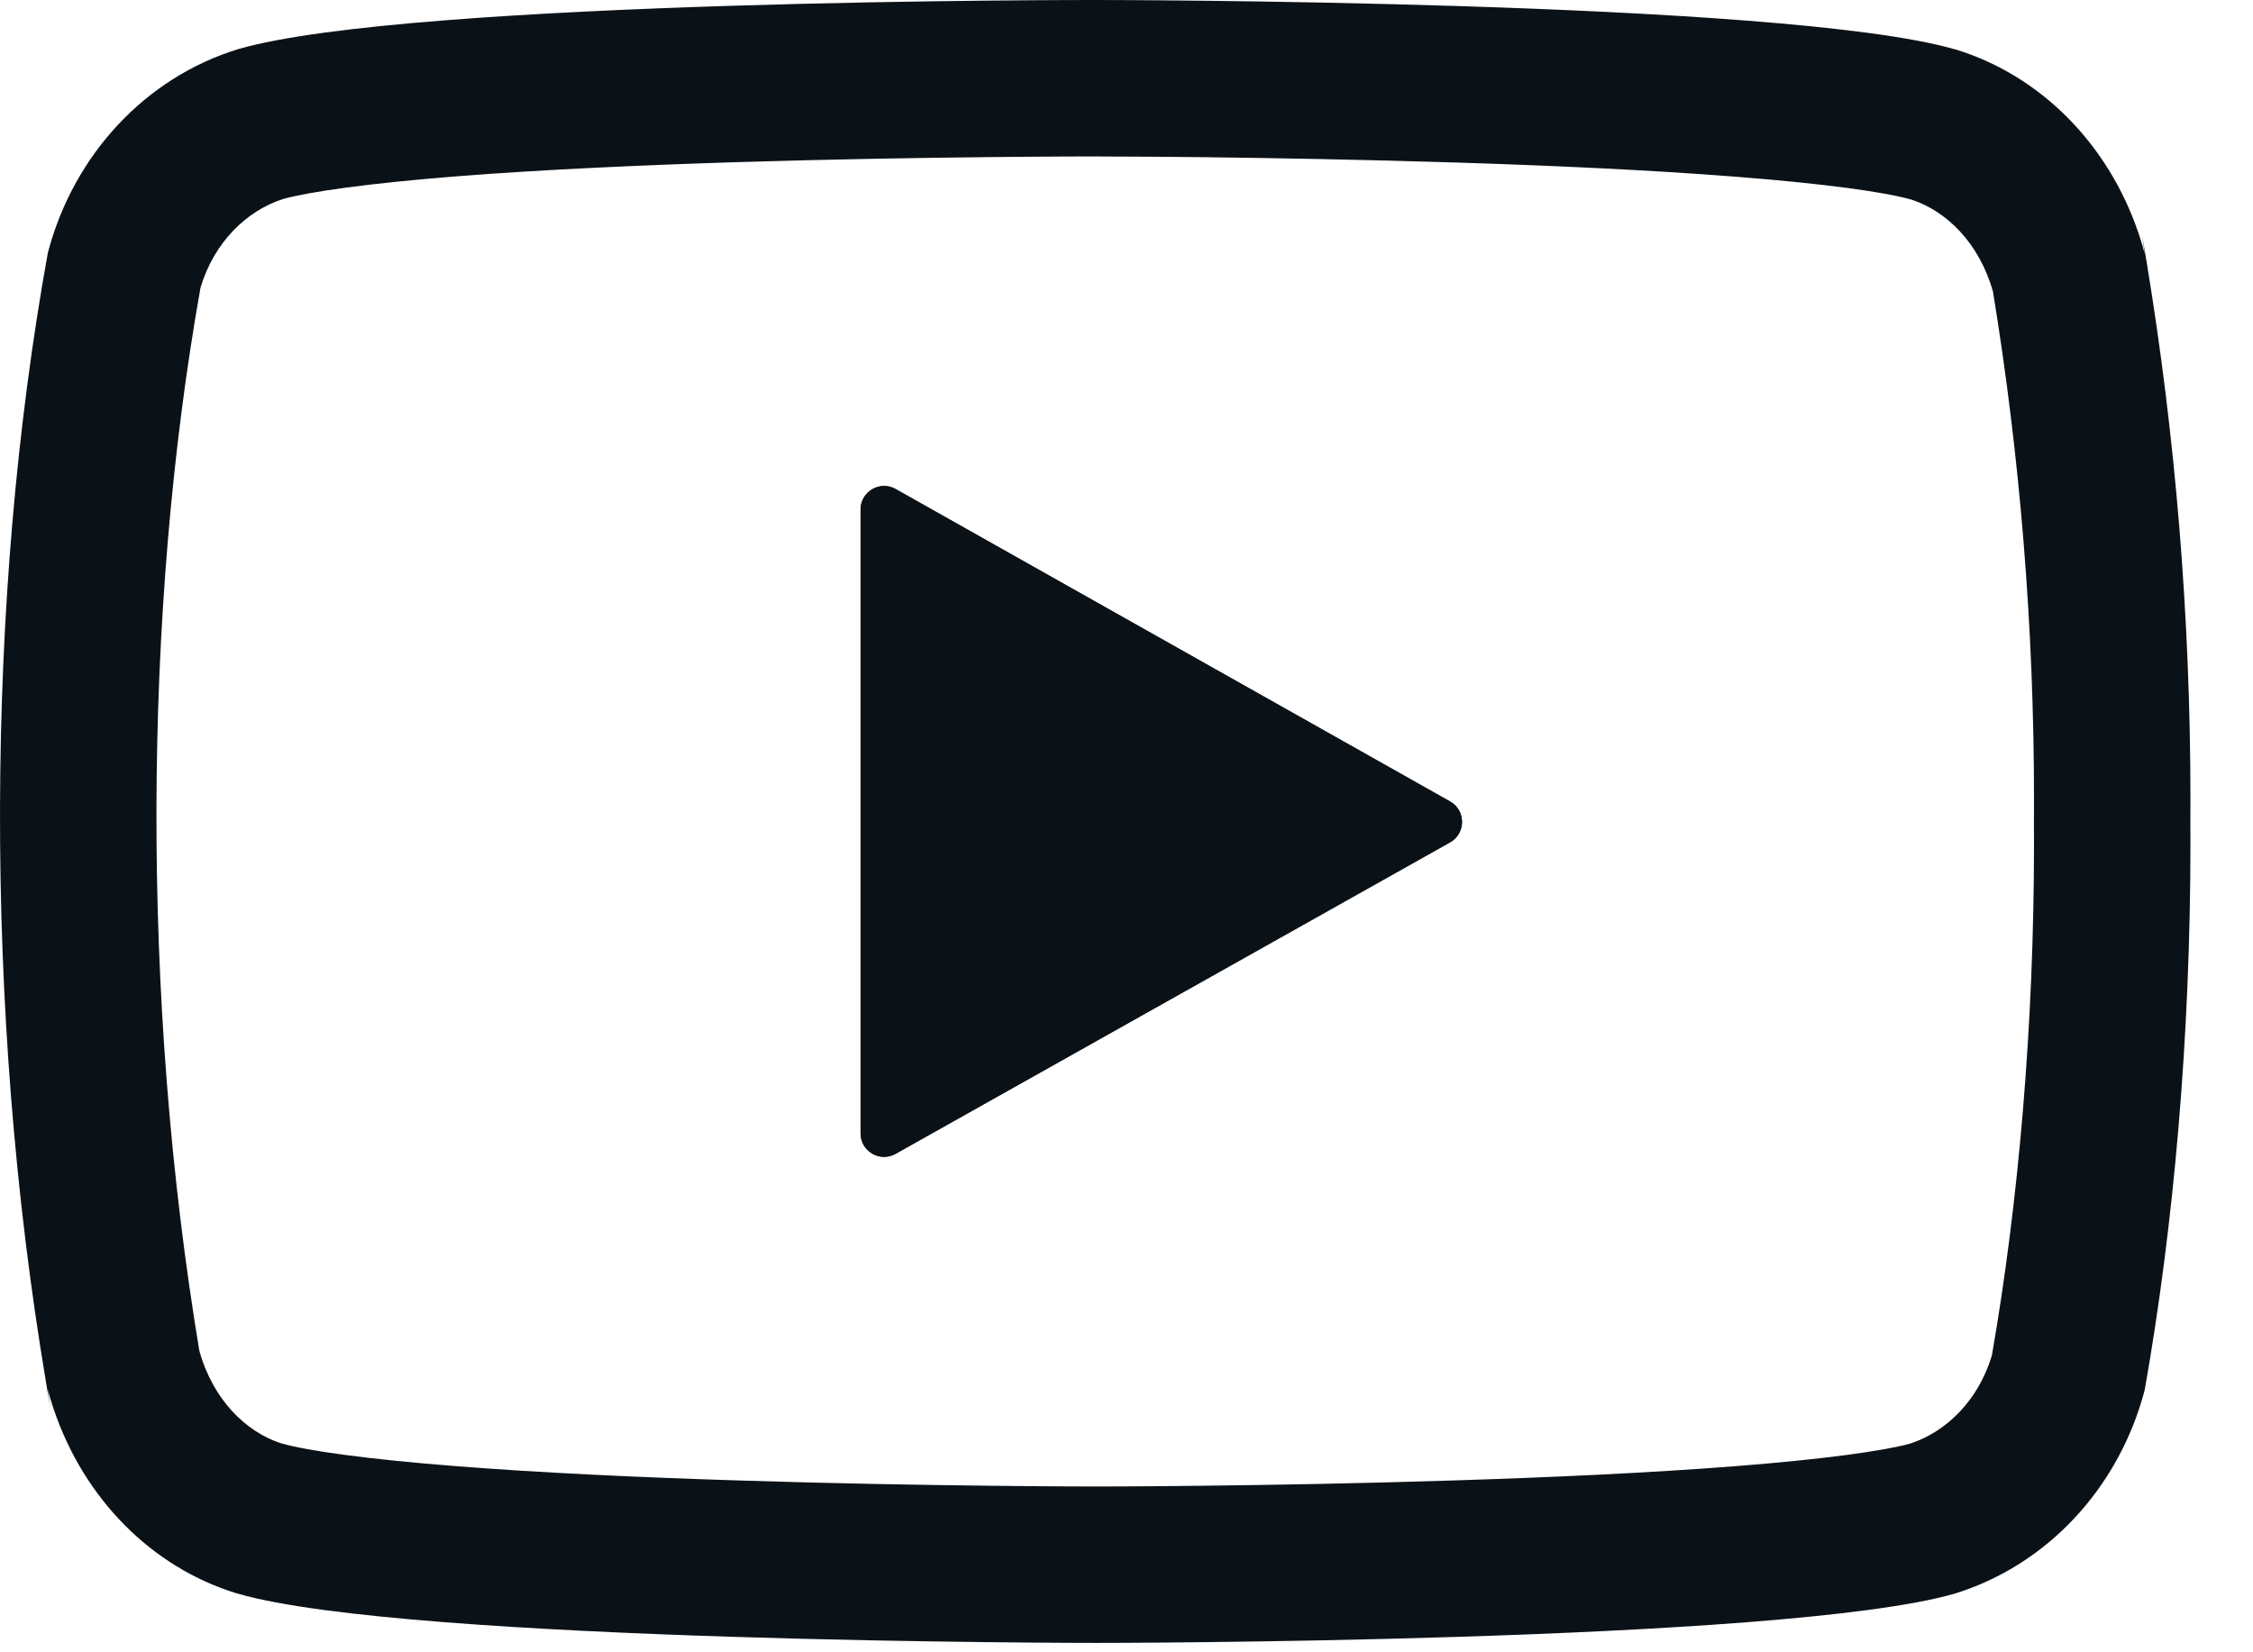 <svg xmlns="http://www.w3.org/2000/svg" width="30" height="22" viewBox="0 0 30 22" fill="none"><path fill-rule="evenodd" clip-rule="evenodd" d="M14.597 21.875C14.597 21.875 23.723 21.875 26.021 21.221C27.255 20.842 28.207 19.82 28.554 18.523L28.56 18.496C28.946 16.311 29.167 13.797 29.167 11.229C29.167 11.135 29.167 11.039 29.166 10.944C29.167 10.857 29.167 10.753 29.167 10.649C29.167 8.209 28.968 5.819 28.585 3.496C28.578 3.457 28.572 3.417 28.565 3.377C28.565 3.377 28.565 3.377 28.565 3.377C28.551 3.293 28.537 3.209 28.522 3.126L28.558 3.378C28.536 3.295 28.512 3.213 28.485 3.132C28.485 3.132 28.485 3.131 28.485 3.131C28.482 3.122 28.479 3.112 28.475 3.103C28.071 1.913 27.169 1.006 26.045 0.66L26.02 0.654C23.746 1.76956e-05 14.596 1.77836e-05 14.596 1.77836e-05C14.596 1.77836e-05 5.469 -0.013 3.172 0.654C1.94 1.032 0.987 2.054 0.641 3.351L0.635 3.378C-0.194 7.961 -0.22 13.446 0.609 18.381C0.615 18.42 0.622 18.459 0.628 18.497C0.628 18.497 0.628 18.498 0.628 18.497C0.643 18.582 0.657 18.667 0.672 18.751L0.635 18.496C0.657 18.58 0.682 18.663 0.709 18.745C0.709 18.745 0.709 18.745 0.709 18.746C0.712 18.755 0.716 18.765 0.719 18.774C1.124 19.963 2.025 20.869 3.148 21.214L3.173 21.221C5.445 21.875 14.597 21.875 14.597 21.875ZM3.724 19.211L3.751 19.219C4.088 19.316 4.885 19.429 6.079 19.522C7.211 19.611 8.532 19.671 9.803 19.711C11.071 19.752 12.271 19.772 13.156 19.782C13.597 19.787 13.959 19.79 14.21 19.791C14.335 19.791 14.433 19.792 14.499 19.792H14.695C14.761 19.792 14.858 19.791 14.983 19.791C15.233 19.79 15.594 19.787 16.035 19.782C16.917 19.772 18.115 19.752 19.381 19.711C20.651 19.671 21.971 19.611 23.104 19.522C24.275 19.431 25.071 19.32 25.429 19.223C25.91 19.068 26.341 18.653 26.523 18.048C26.878 16.01 27.084 13.65 27.084 11.229C27.084 11.133 27.084 11.05 27.083 10.971L27.083 10.943L27.083 10.915C27.084 10.845 27.084 10.757 27.084 10.648C27.084 8.34 26.897 6.08 26.538 3.885C26.354 3.23 25.916 2.815 25.468 2.663L25.444 2.656C25.106 2.559 24.308 2.446 23.113 2.353C21.981 2.264 20.66 2.204 19.389 2.164C18.122 2.124 16.922 2.104 16.037 2.093C15.596 2.088 15.234 2.086 14.983 2.085C14.858 2.084 14.76 2.084 14.694 2.084L14.593 2.083L14.495 2.083C14.429 2.083 14.332 2.084 14.207 2.084C13.957 2.085 13.596 2.087 13.156 2.092C12.273 2.101 11.076 2.12 9.81 2.159C8.541 2.199 7.221 2.258 6.089 2.347C4.913 2.44 4.12 2.552 3.769 2.65C3.287 2.804 2.853 3.221 2.67 3.829C1.903 8.136 1.878 13.32 2.654 17.984C2.837 18.642 3.276 19.059 3.724 19.211Z" fill="#0B1217"></path><path d="M11.459 6.784V15.09C11.459 15.329 11.716 15.48 11.925 15.363L19.308 11.216C19.521 11.096 19.521 10.79 19.308 10.671L11.925 6.511C11.717 6.394 11.459 6.545 11.459 6.784Z" fill="#0B1217"></path><path fill-rule="evenodd" clip-rule="evenodd" d="M11.925 15.363C11.716 15.48 11.459 15.329 11.459 15.09V6.784C11.459 6.545 11.717 6.394 11.925 6.511L19.308 10.671C19.521 10.79 19.521 11.096 19.308 11.216L11.925 15.363ZM13.542 12.065L15.543 10.941L13.542 9.814V12.065Z" fill="#0B1217"></path></svg>